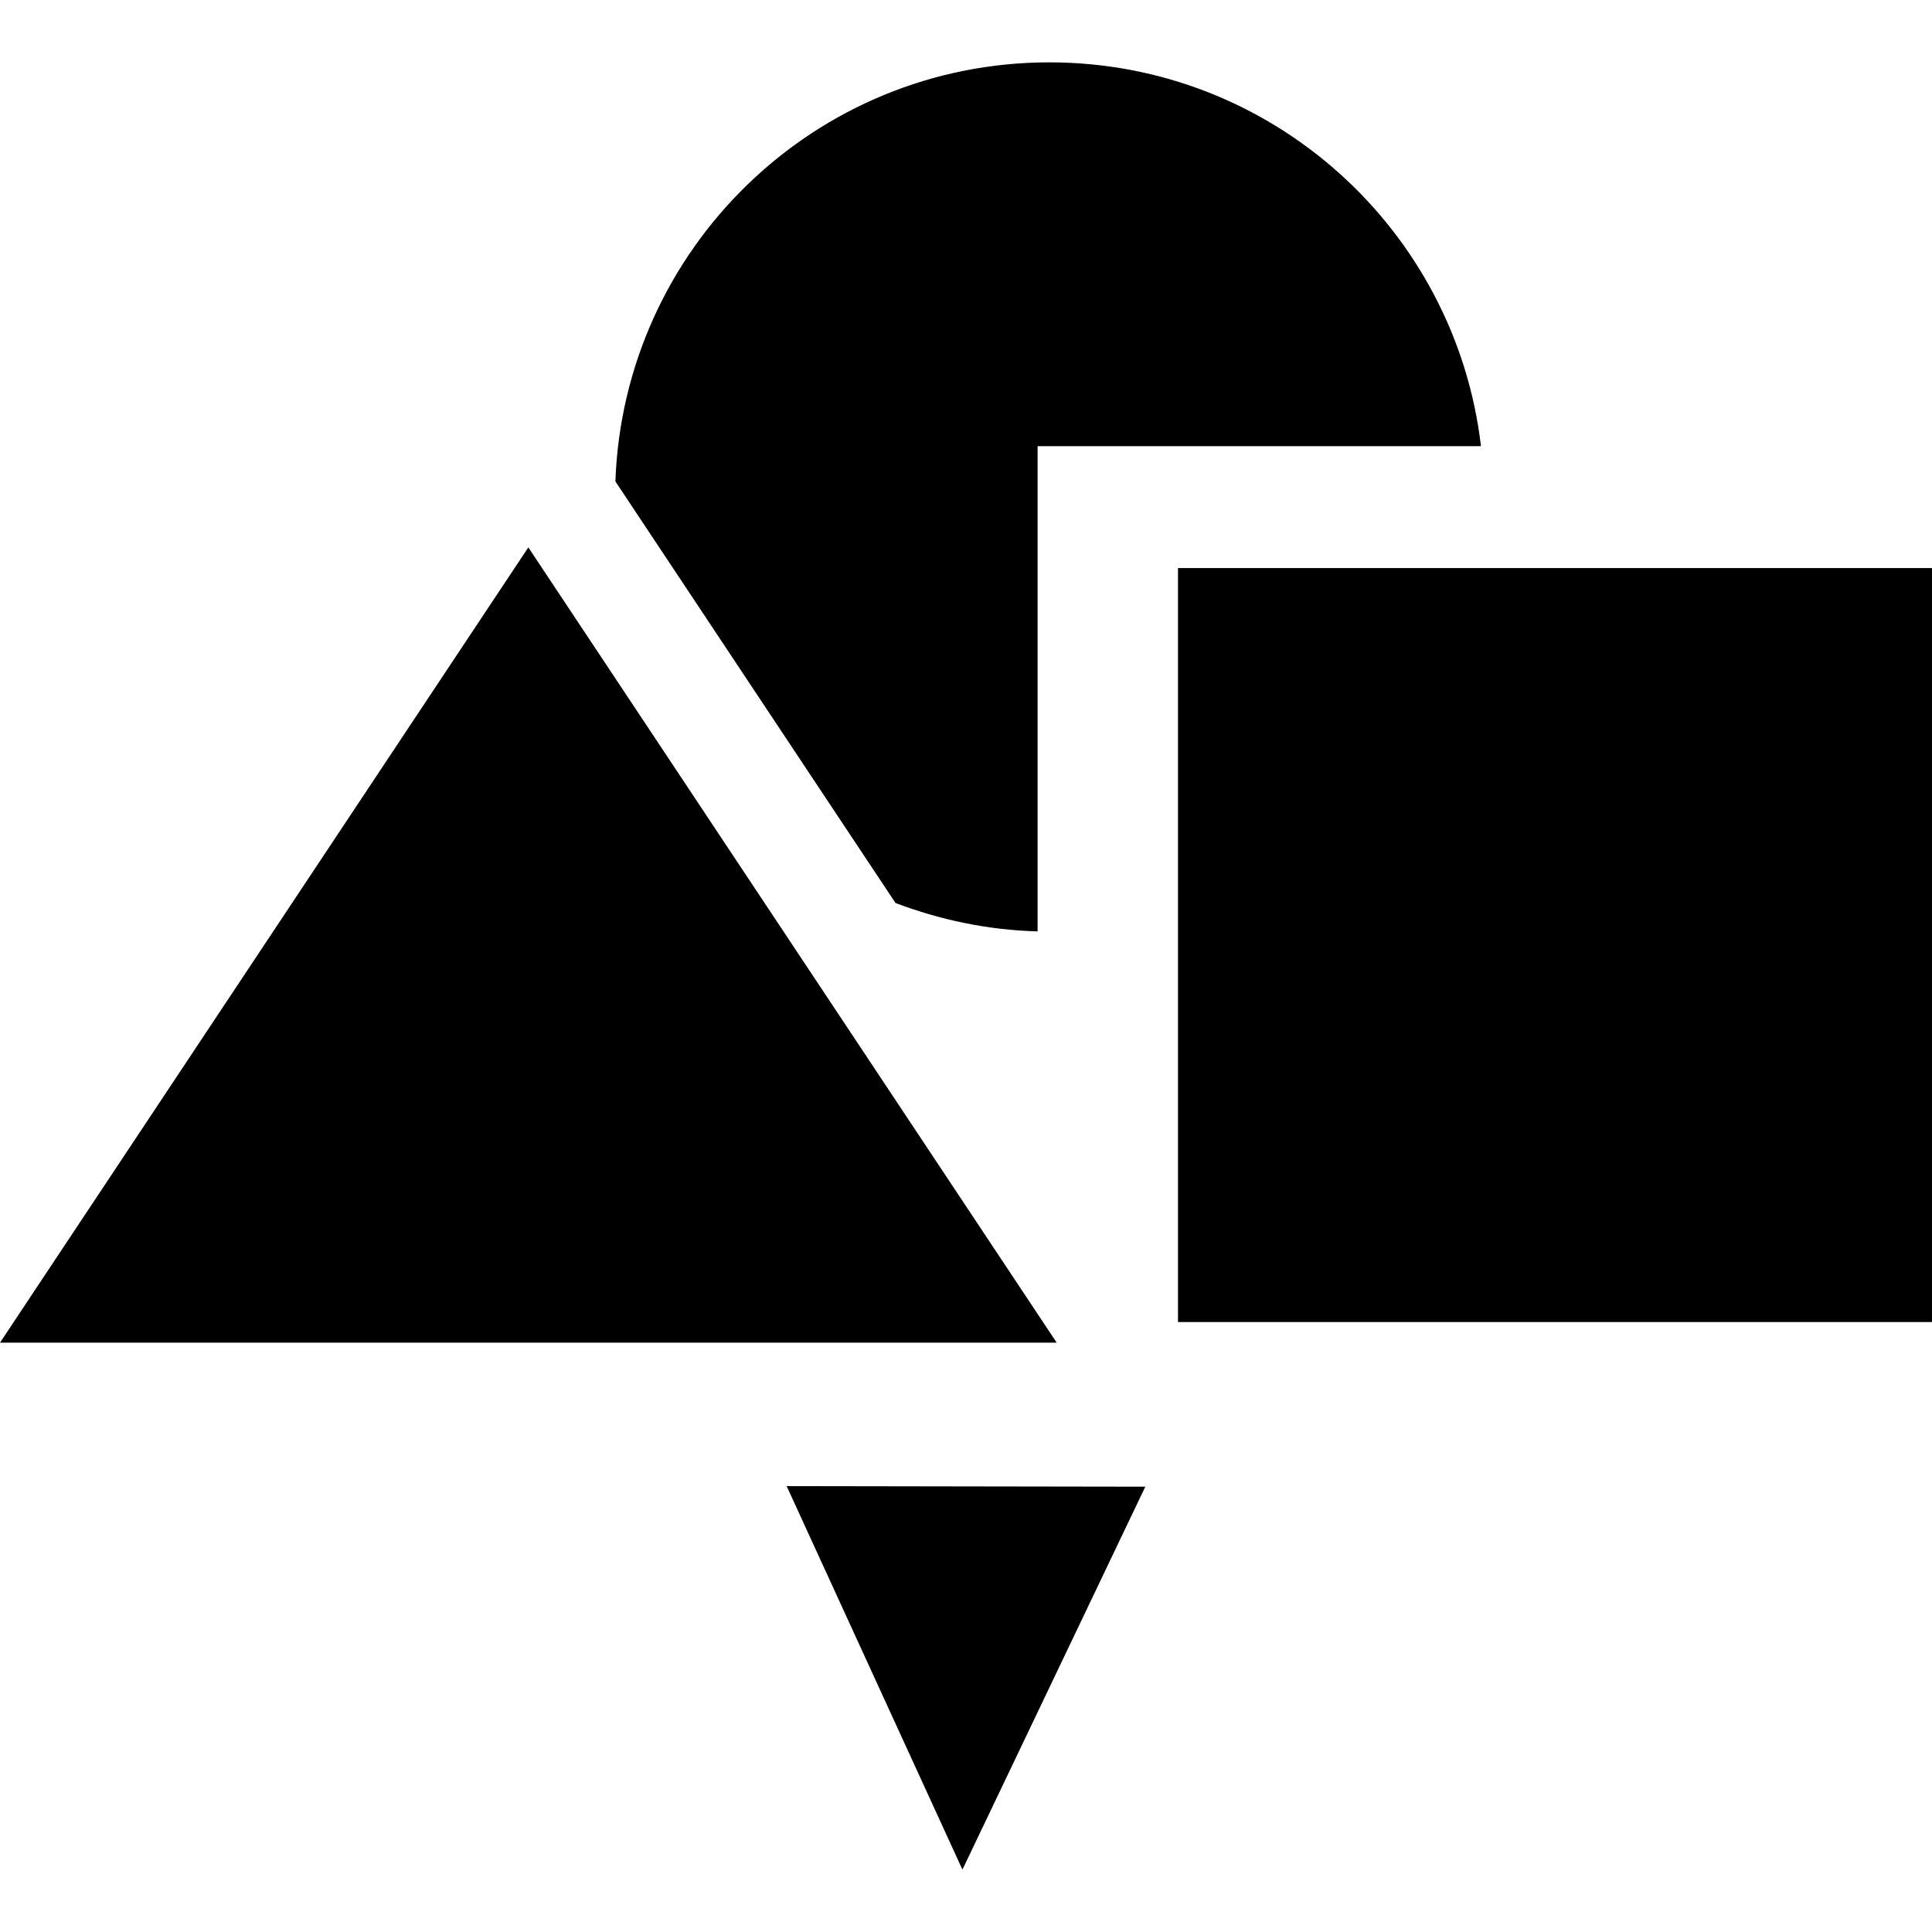 <?xml version="1.0" encoding="iso-8859-1"?>
<!-- Uploaded to: SVG Repo, www.svgrepo.com, Generator: SVG Repo Mixer Tools -->
<!DOCTYPE svg PUBLIC "-//W3C//DTD SVG 1.1//EN" "http://www.w3.org/Graphics/SVG/1.1/DTD/svg11.dtd">
<svg fill="#000000" version="1.1" id="Capa_1" xmlns="http://www.w3.org/2000/svg" xmlns:xlink="http://www.w3.org/1999/xlink" 
	 width="800px" height="800px" viewBox="0 0 91.811 91.811"
	 xml:space="preserve">
<g>
	<g>
		<rect x="55.98" y="26.995" width="35.83" height="35.83"/>
		<path d="M49.307,44.261V21.202h21.07C69.176,10.936,60.459,2.963,49.869,2.963c-11.158,0-20.227,8.851-20.625,19.914
			l13.311,20.034C44.665,43.711,46.932,44.197,49.307,44.261z"/>
		<polygon points="25.107,26.012 0,63.805 50.215,63.805 		"/>
		<polygon points="45.736,88.847 54.427,70.649 37.383,70.622 		"/>
	</g>
</g>
</svg>